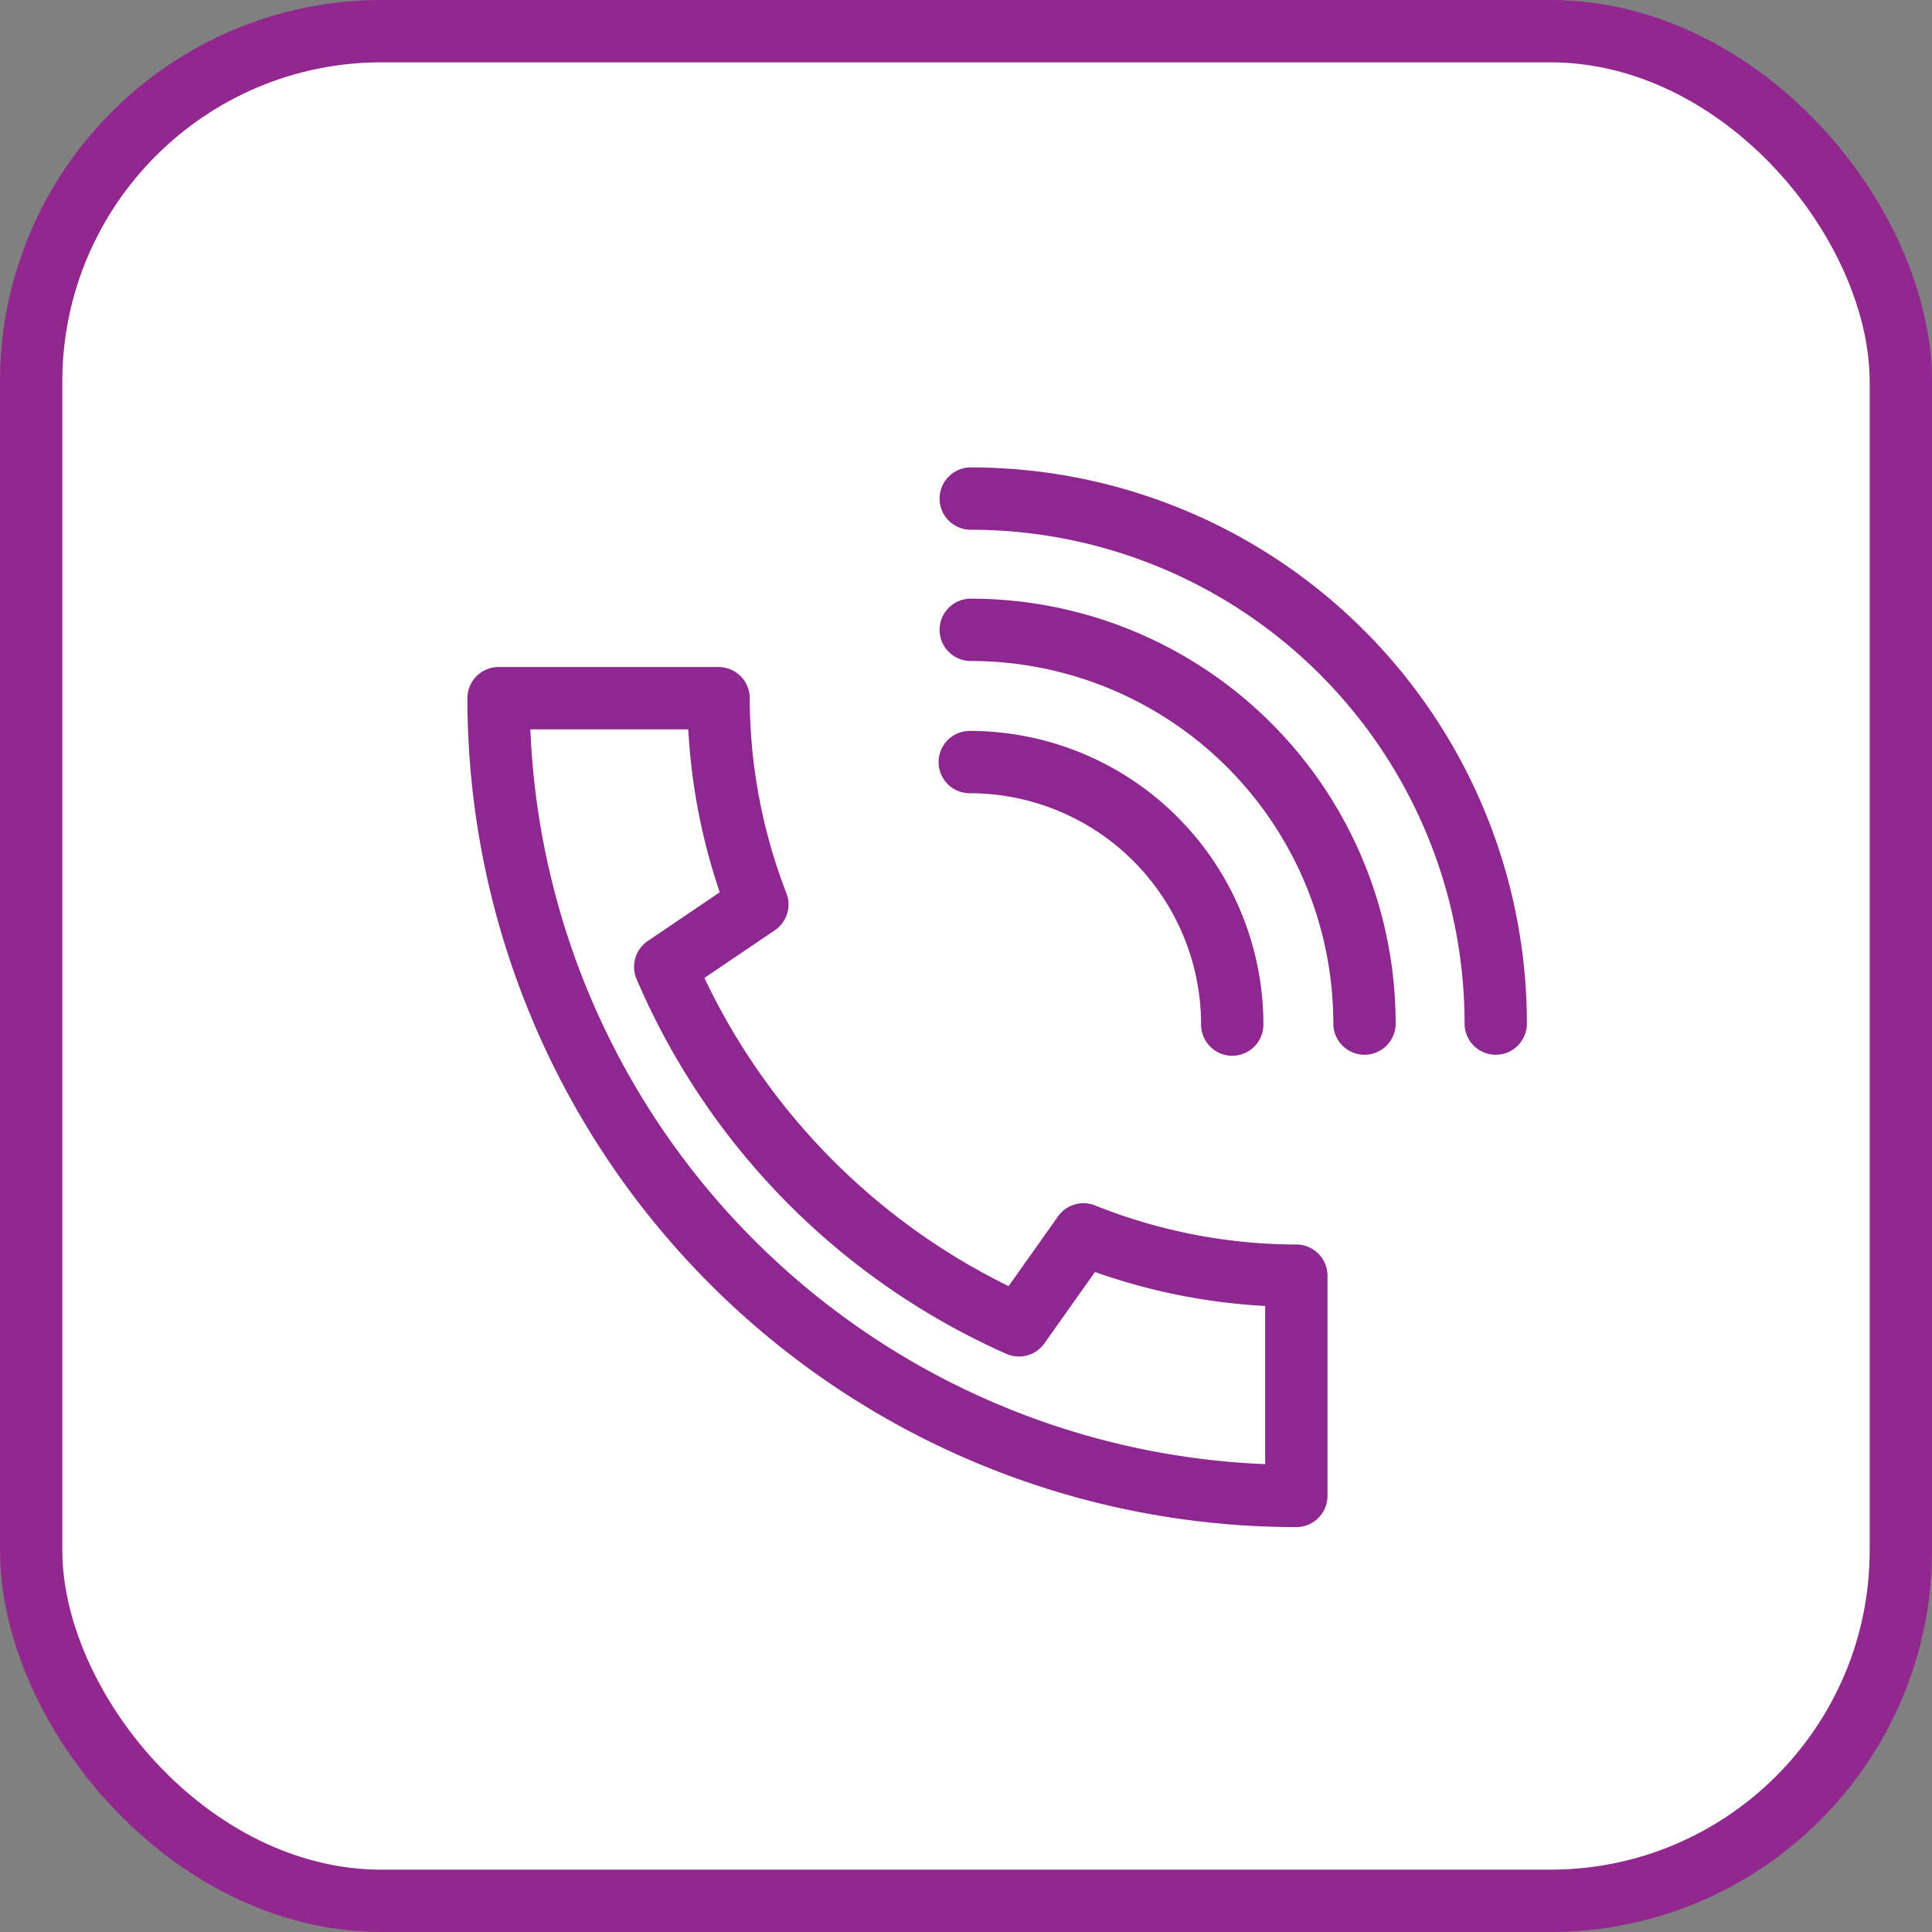 <svg xmlns="http://www.w3.org/2000/svg" width="31" height="31" viewBox="0 0 31 31">
  <rect x="0" y="0" width="31" height="31" fill="#808080" stroke="none"/>
  <g id="Group_173" data-name="Group 173" transform="translate(-575 -688)">
    <rect id="Rectangle_90" data-name="Rectangle 90" width="30" height="30" rx="5.625" transform="translate(575.5 688.5)" fill="#fff" stroke="#92278f" stroke-miterlimit="10" stroke-width="1"/>
    <g id="iconfinder_simpline_49_2305613" transform="translate(573.73 686.73)">
      <path id="Path_10" data-name="Path 10" d="M17.62,28.333a11.039,11.039,0,0,1-5.676-5.753l1.478-1A9.224,9.224,0,0,1,12.8,18.27H9.27a12.8,12.8,0,0,0,12.8,12.8V27.536a9.228,9.228,0,0,1-3.415-.663Z" transform="translate(0 -5.797)" fill="none" stroke="#8e278f" stroke-linecap="round" stroke-linejoin="round" stroke-width="1"/>
      <path id="Path_11" data-name="Path 11" d="M30.73,21.27a4.212,4.212,0,0,1,4.212,4.212" transform="translate(-13.9 -7.772)" fill="none" stroke="#8e278f" stroke-linecap="round" stroke-linejoin="round" stroke-width="1"/>
      <path id="Path_12" data-name="Path 12" d="M30.73,15.27a6.318,6.318,0,0,1,6.318,6.318" transform="translate(-13.884 -3.894)" fill="none" stroke="#8e278f" stroke-linecap="round" stroke-linejoin="round" stroke-width="1"/>
      <path id="Path_13" data-name="Path 13" d="M30.73,9.27a8.424,8.424,0,0,1,8.424,8.424" transform="translate(-13.884)" fill="none" stroke="#8e278f" stroke-linecap="round" stroke-linejoin="round" stroke-width="1"/>
    </g>
  </g>
</svg>
